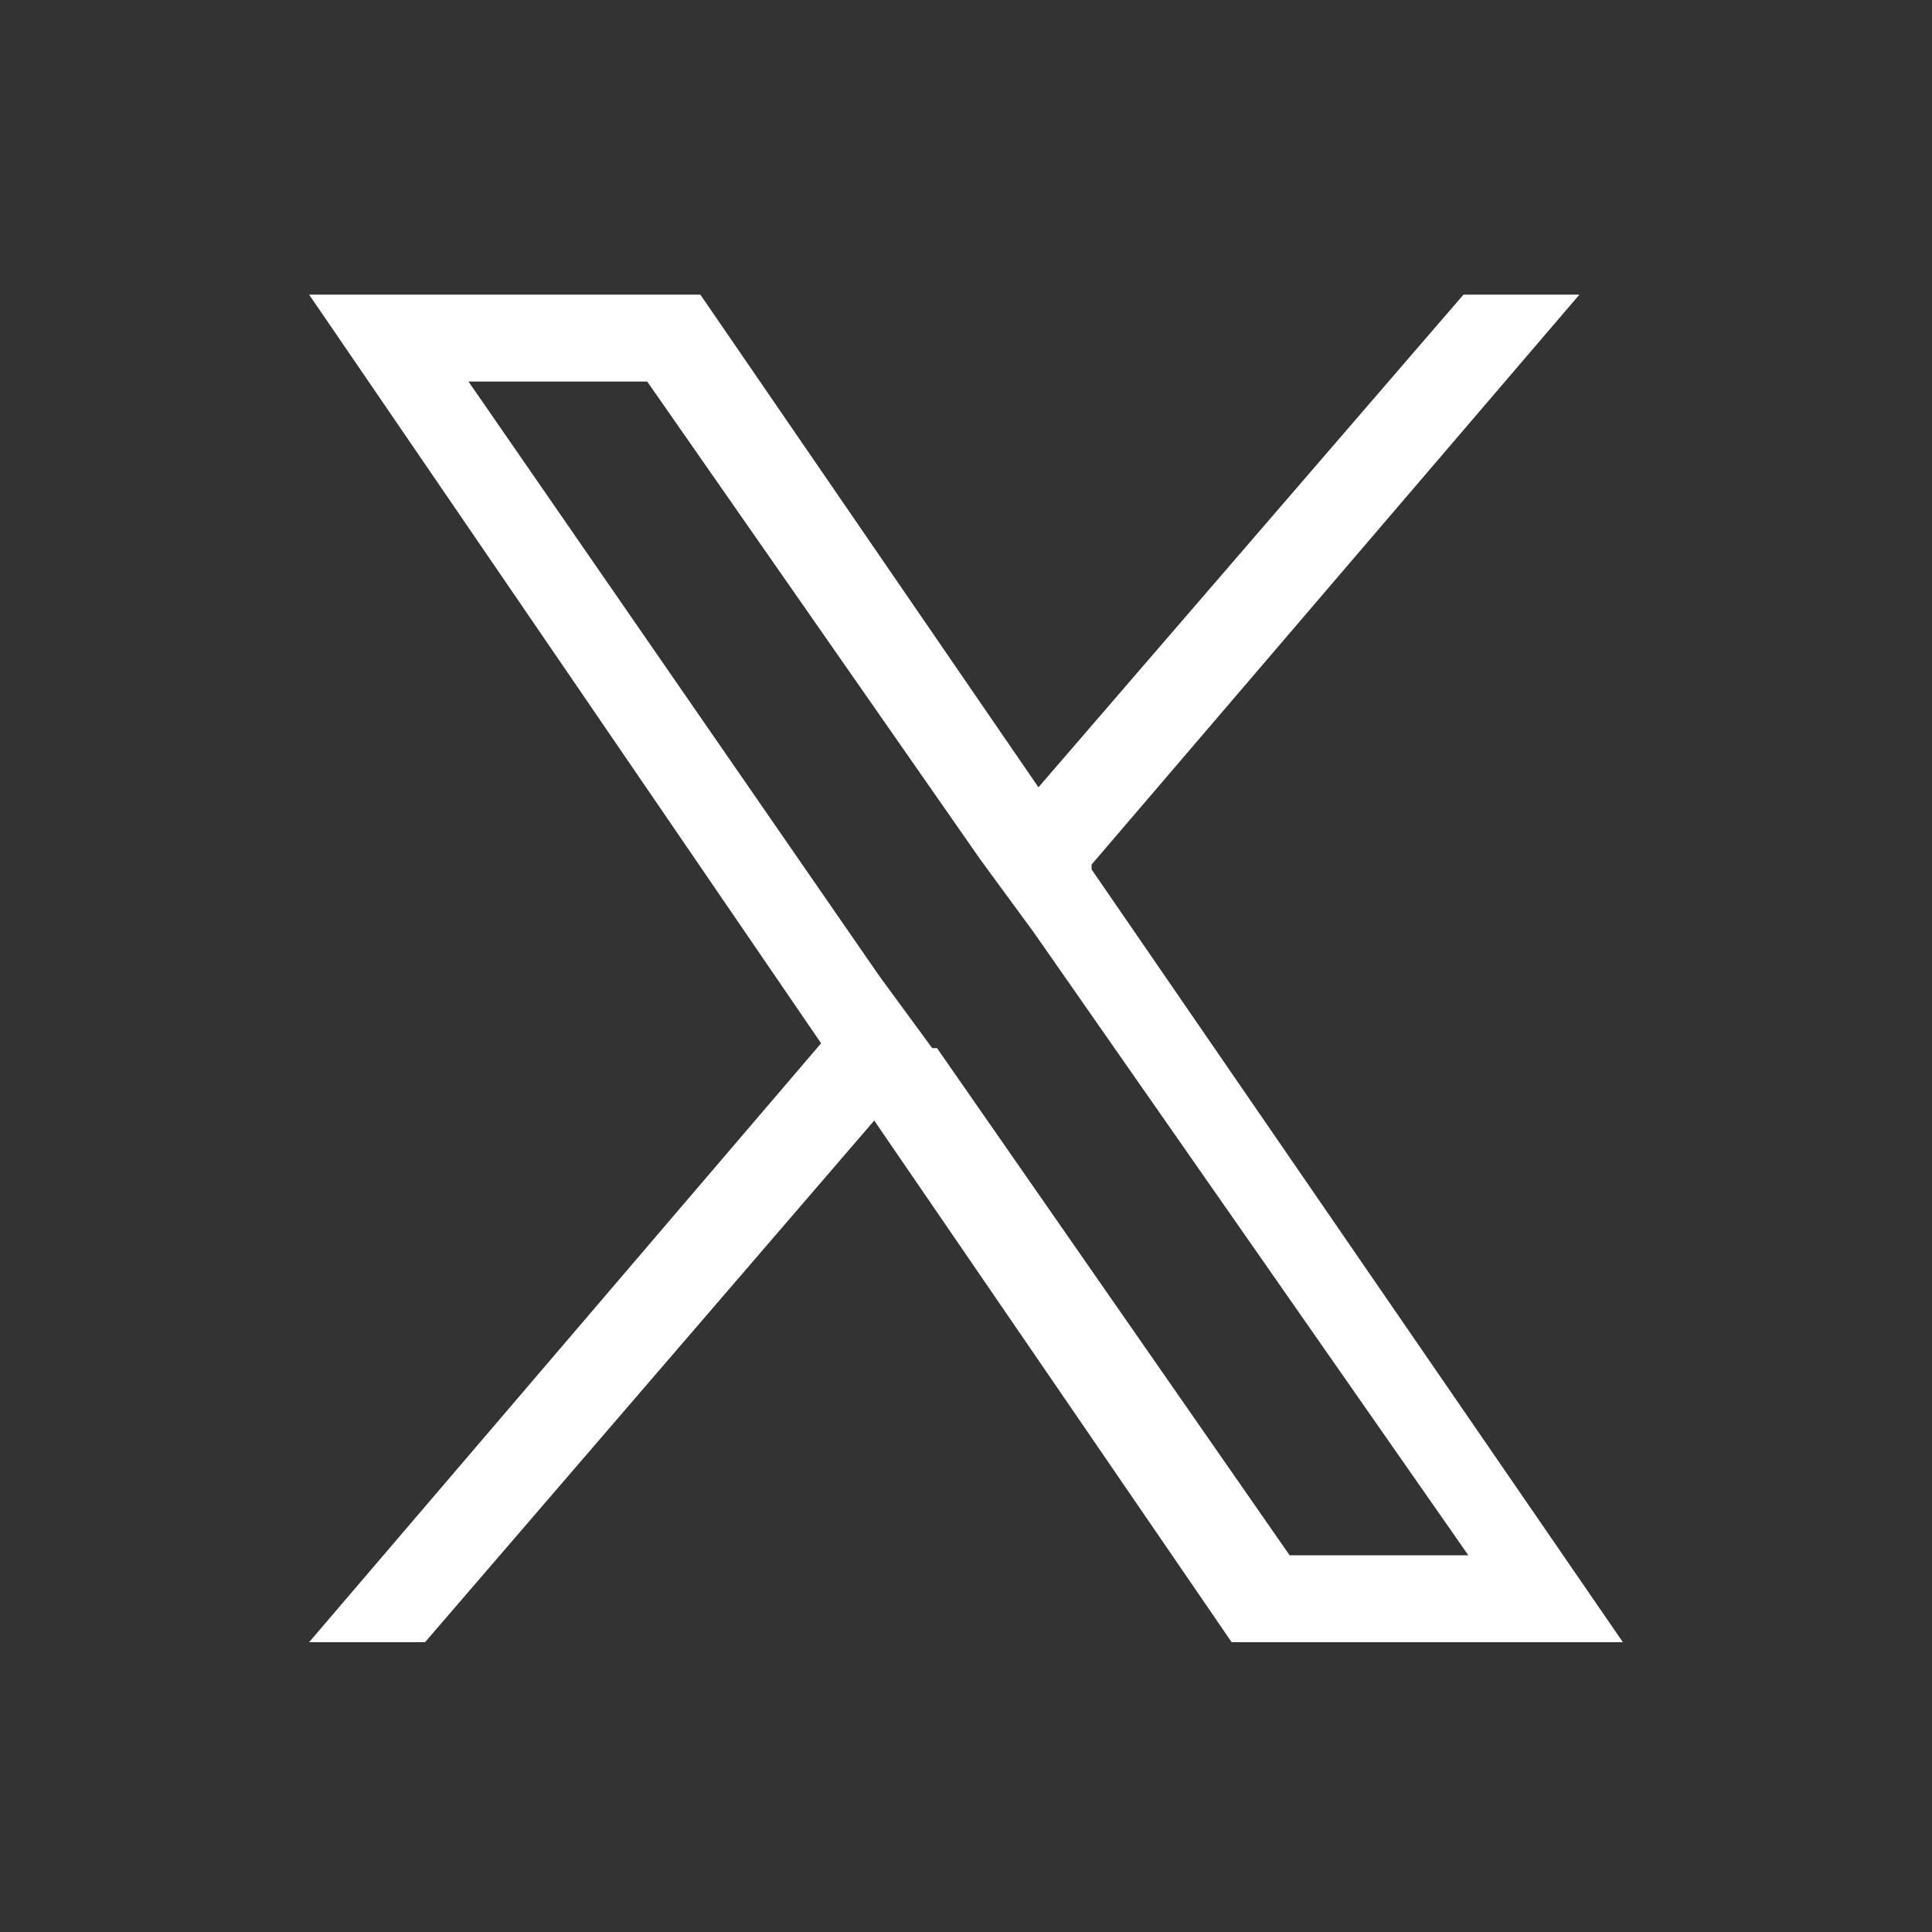 <?xml version="1.0" encoding="UTF-8"?>
<svg id="_レイヤー_1" data-name="レイヤー 1" xmlns="http://www.w3.org/2000/svg" version="1.1" viewBox="0 0 40 40">
  <rect x="0" y="0" width="40" height="40" fill="#333333" stroke="none"/>
  <defs>
    <style>
      .cls-1 {
        fill: #fff;
        stroke-width: 0px;
      }
    </style>
  </defs>
  <path class="cls-1" d="M22.6,17.9l10.1-11.8h-2.4l-8.8,10.2-7-10.2H6.4l10.6,15.5-10.6,12.4h2.4l9.3-10.8,7.4,10.8h8.1l-11-16h0ZM19.3,21.7l-1.1-1.5L9.7,7.9h3.7l6.9,9.9,1.1,1.5,9,12.9h-3.7l-7.3-10.5h0Z"/>
</svg>